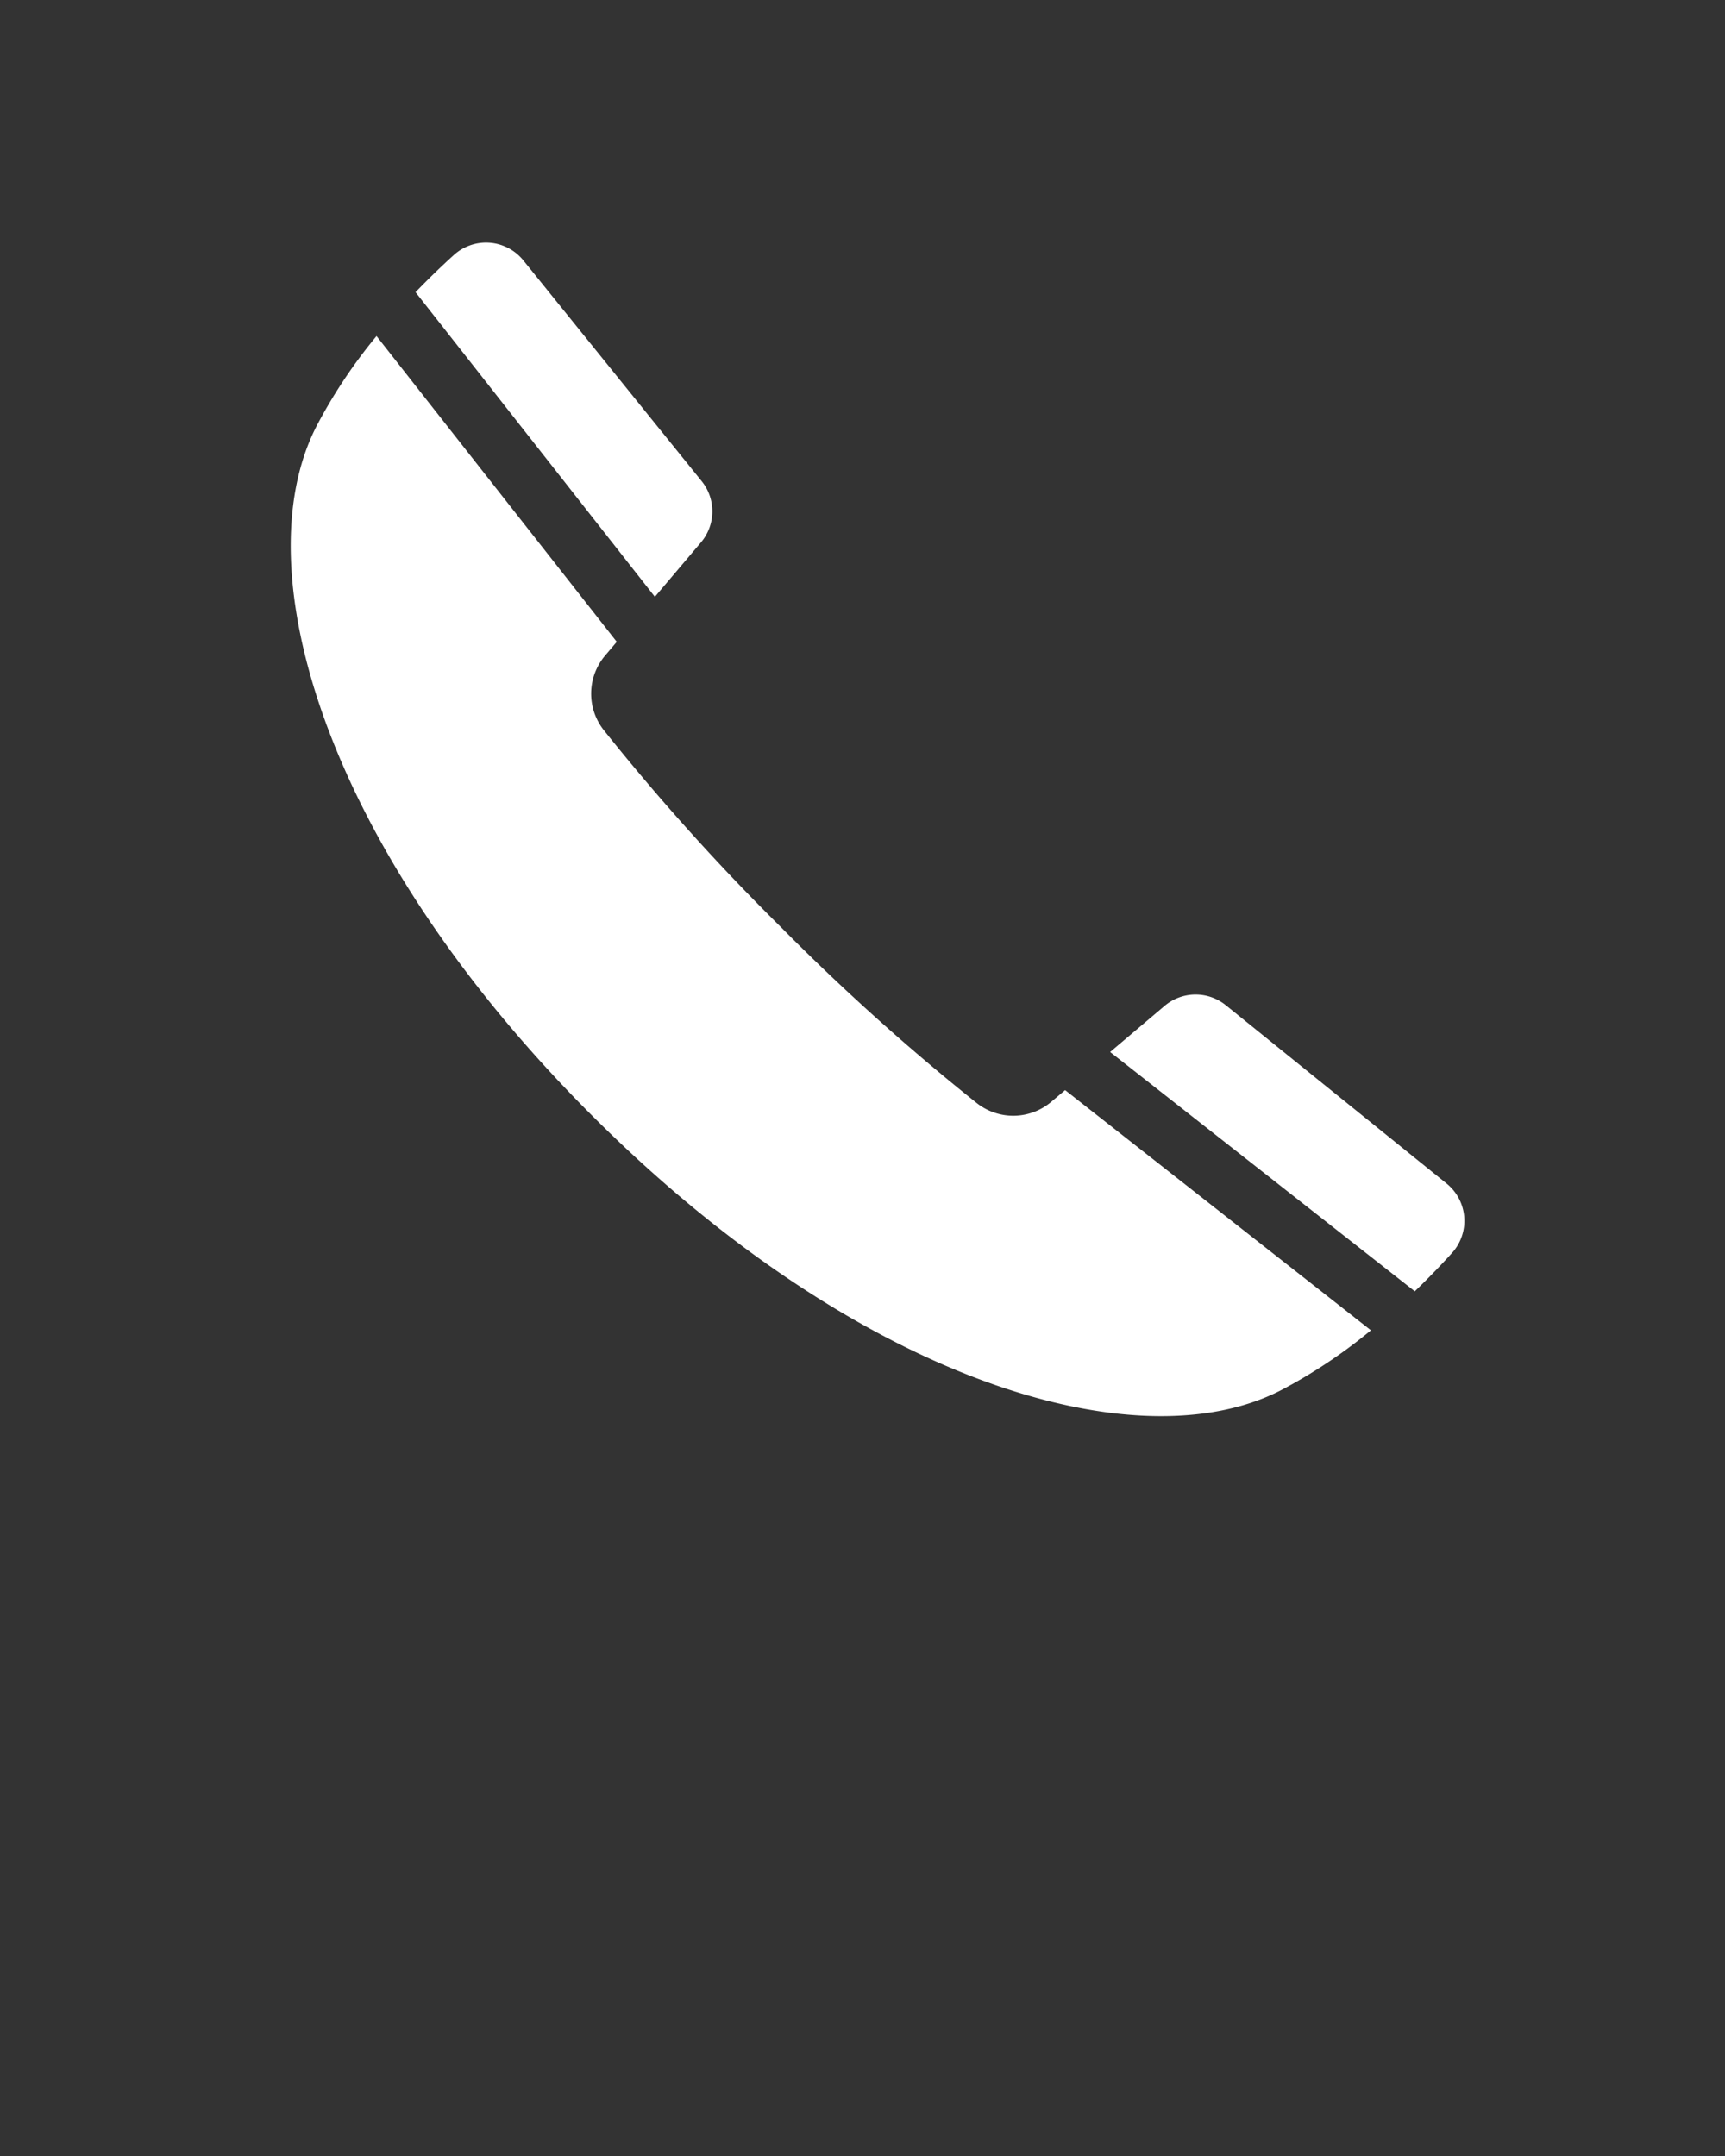 <?xml version="1.0" encoding="UTF-8" standalone="no"?>
<svg
   xmlns:dc="http://purl.org/dc/elements/1.1/"
   xmlns:cc="http://creativecommons.org/ns#"
   xmlns:rdf="http://www.w3.org/1999/02/22-rdf-syntax-ns#"
   xmlns:svg="http://www.w3.org/2000/svg"
   xmlns="http://www.w3.org/2000/svg"
   xmlns:sodipodi="http://sodipodi.sourceforge.net/DTD/sodipodi-0.dtd"
   xmlns:inkscape="http://www.inkscape.org/namespaces/inkscape"
   data-name="Layer 1"
   viewBox="0 0 100 125"
   x="0px"
   y="0px"
   version="1.1"
   id="svg14"
   sodipodi:docname="noun_call_2040494.svg"
   inkscape:version="0.92.4 (5da689c313, 2019-01-14)">
  <rect x="0" y="0" width="100" height="125" fill="#333333" stroke="none"/>
  <defs
     id="defs18" />
  <sodipodi:namedview
     pagecolor="#ffffff"
     bordercolor="#666666"
     borderopacity="1"
     objecttolerance="10"
     gridtolerance="10"
     guidetolerance="10"
     inkscape:pageopacity="0"
     inkscape:pageshadow="2"
     inkscape:window-width="1920"
     inkscape:window-height="1009"
     id="namedview16"
     showgrid="false"
     inkscape:zoom="2.8685665"
     inkscape:cx="50"
     inkscape:cy="62.5"
     inkscape:window-x="0"
     inkscape:window-y="0"
     inkscape:window-maximized="1"
     inkscape:current-layer="svg14" />
  <title
     id="title2">a</title>
  <g
     id="g830"
     transform="matrix(0.756,0,0,0.756,13.073,10.284)"
     style="fill:#ffffff;fill-opacity:1">
    <path
       id="path4"
       d="m 17.511,5.951 c -0.872,0.79 -1.879,1.753 -2.939,2.853 l 18.353,23.362 3.536,-4.176 a 3.68,3.68 0 0 0 0.054,-4.69 L 22.841,6.369 A 3.677,3.677 0 0 0 17.511,5.951 Z"
       inkscape:connector-curvature="0"
       style="fill:#ffffff;fill-opacity:1" />
    <path
       id="path6"
       d="m 80.88,93.042 a 39.754,39.754 0 0 0 6.952,-4.623 L 64.382,69.998 63.331,70.887 A 4.517,4.517 0 0 1 57.624,71.005 172.581,172.581 0 0 1 42.546,57.454 172.581,172.581 0 0 1 28.995,42.376 4.517,4.517 0 0 1 29.113,36.669 L 30.002,35.618 11.58,12.169 A 39.76,39.76 0 0 0 6.958,19.12 C 1.333,30.14 7.665,51.509 28.078,71.922 48.491,92.335 69.86,98.667 80.88,93.042 Z"
       inkscape:connector-curvature="0"
       style="fill:#ffffff;fill-opacity:1" />
    <path
       id="path8"
       d="m 94.049,82.489 a 3.677,3.677 0 0 0 -0.418,-5.33 L 76.7,63.485 a 3.68,3.68 0 0 0 -4.69,0.054 l -4.176,3.536 23.362,18.353 c 1.1,-1.06 2.063,-2.068 2.853,-2.939 z"
       inkscape:connector-curvature="0"
       style="fill:#ffffff;fill-opacity:1" />
  </g>
</svg>
